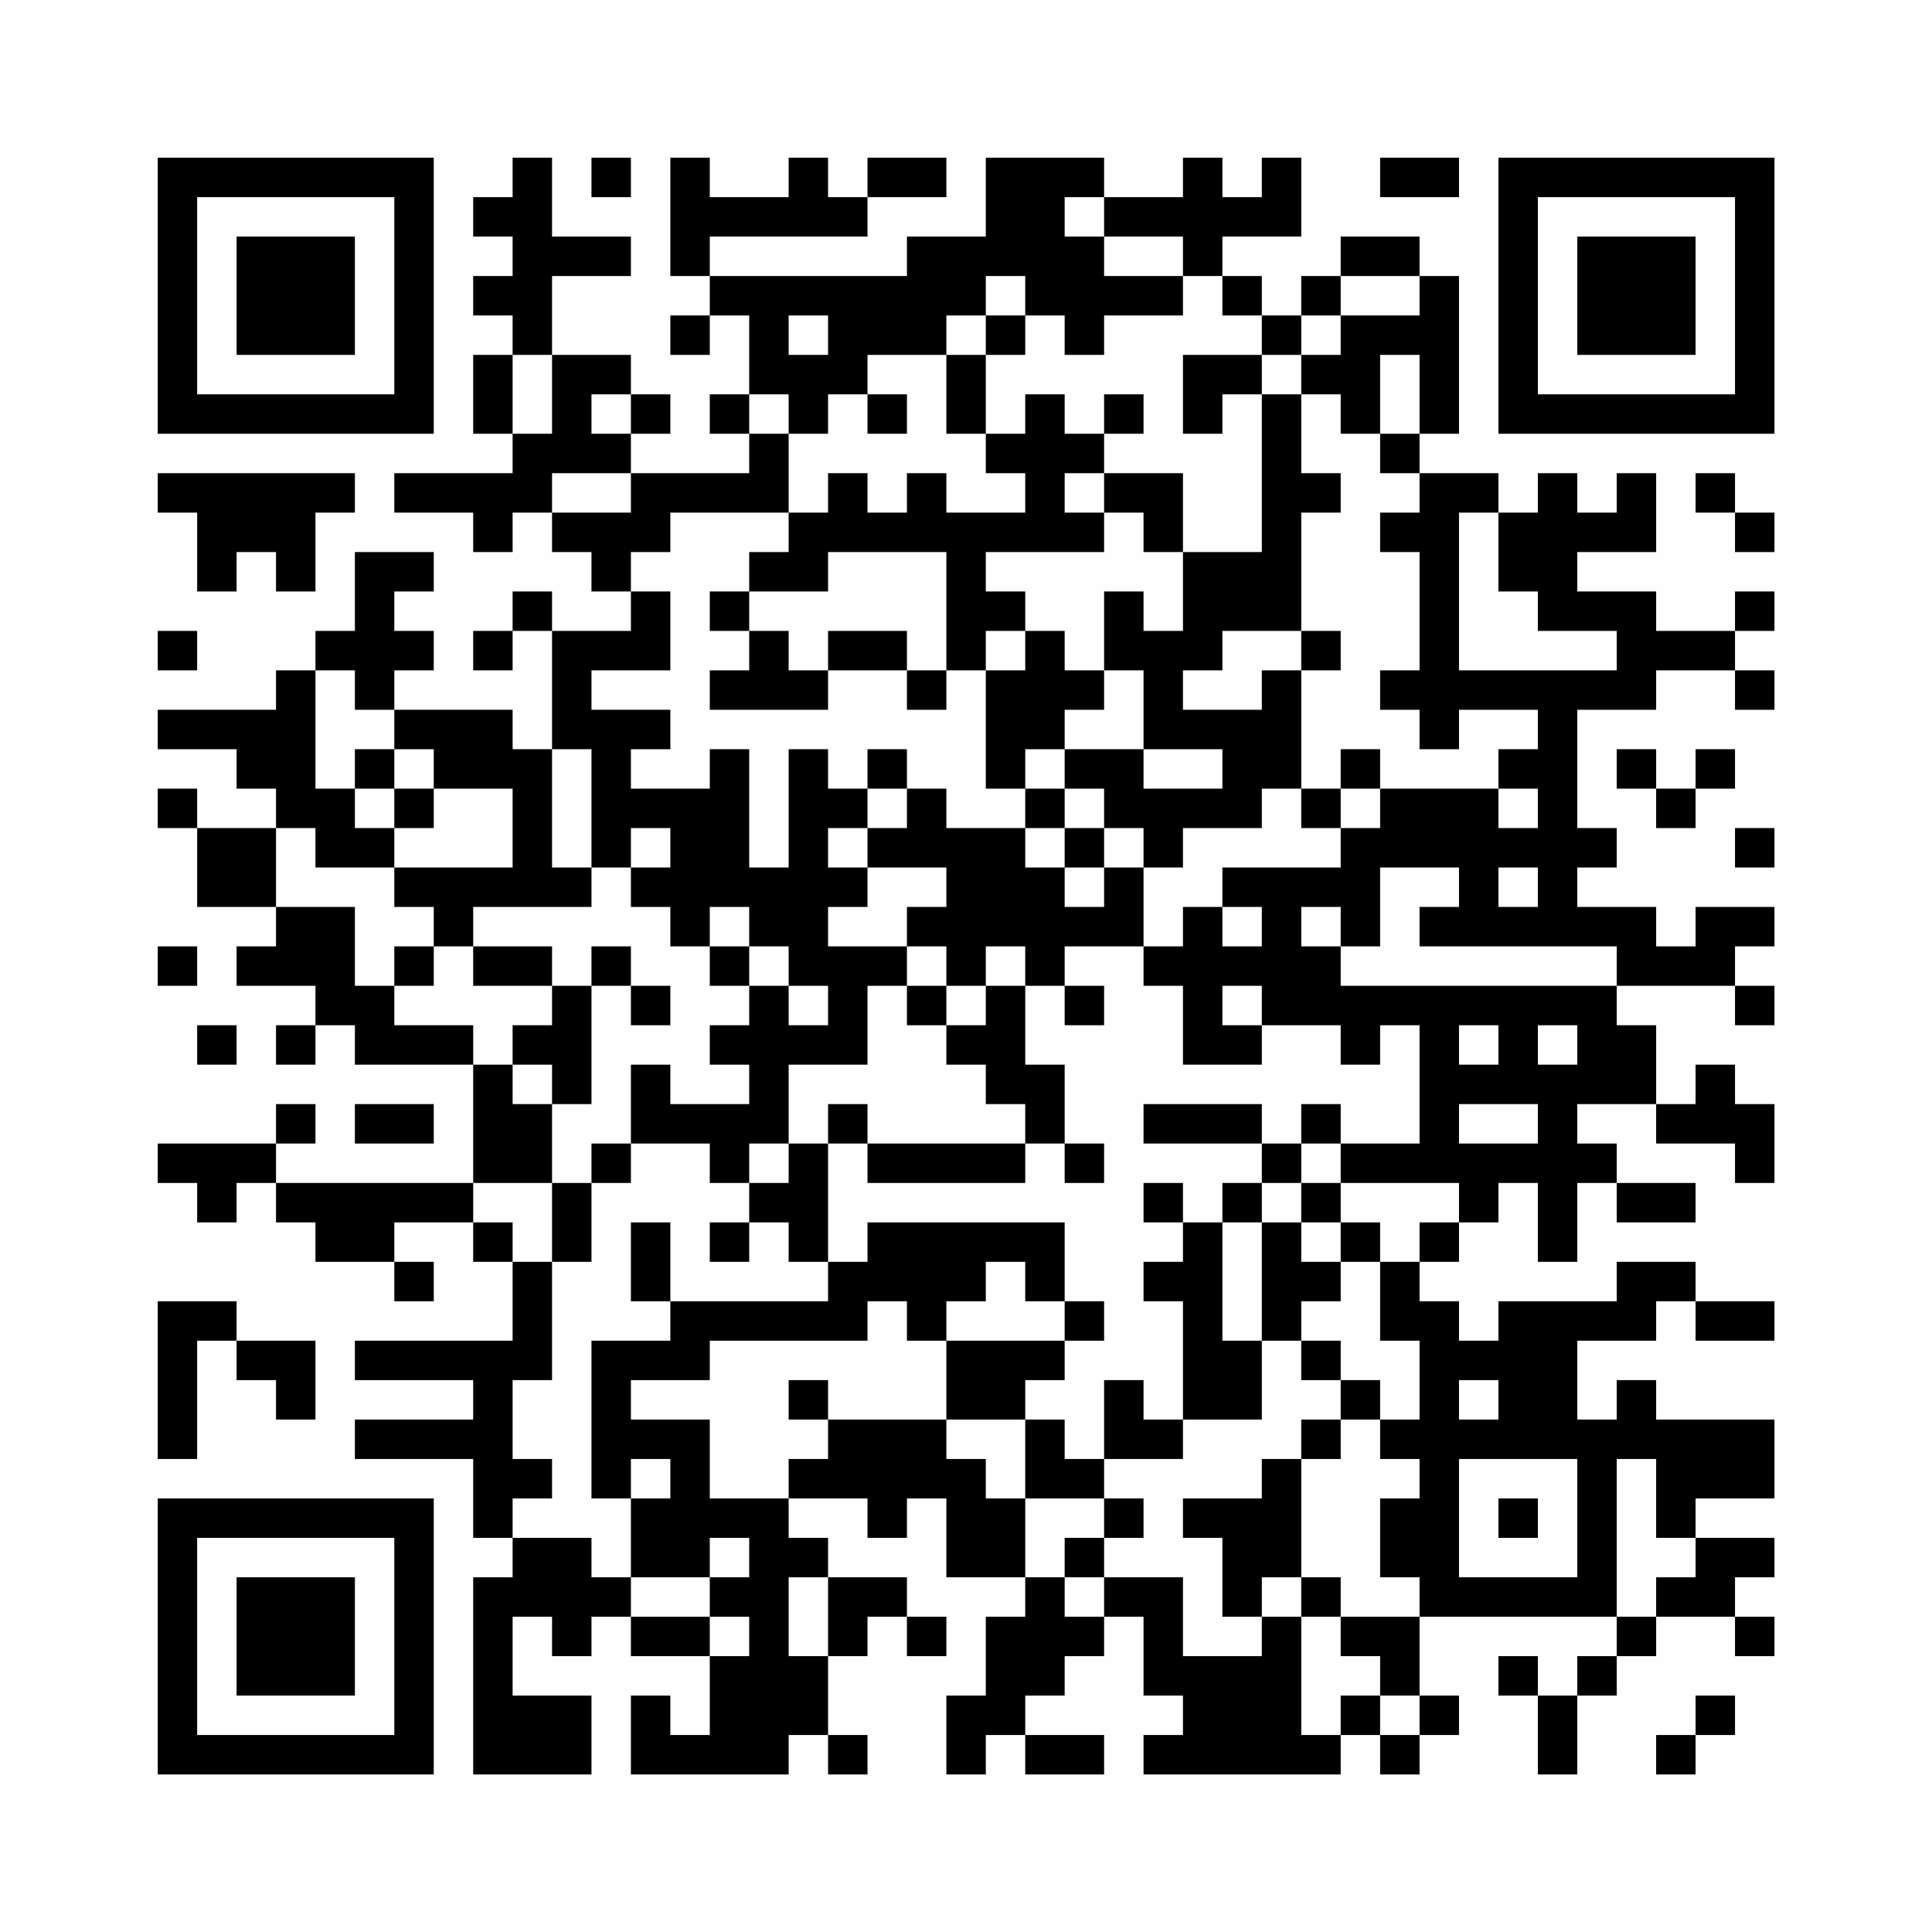 <?xml version="1.0" encoding="UTF-8"?>
<svg xmlns="http://www.w3.org/2000/svg" version="1.1" width="200" height="200" viewBox="0 0 200 200"><rect x="0" y="0" width="200" height="200" fill="#fefefe"/><g transform="scale(4.082)"><g transform="translate(4,4)"><path fill-rule="evenodd" d="M9 0L9 1L8 1L8 2L9 2L9 3L8 3L8 4L9 4L9 5L8 5L8 7L9 7L9 8L6 8L6 9L8 9L8 10L9 10L9 9L10 9L10 10L11 10L11 11L12 11L12 12L10 12L10 11L9 11L9 12L8 12L8 13L9 13L9 12L10 12L10 15L9 15L9 14L6 14L6 13L7 13L7 12L6 12L6 11L7 11L7 10L5 10L5 12L4 12L4 13L3 13L3 14L0 14L0 15L2 15L2 16L3 16L3 17L1 17L1 16L0 16L0 17L1 17L1 19L3 19L3 20L2 20L2 21L4 21L4 22L3 22L3 23L4 23L4 22L5 22L5 23L8 23L8 26L3 26L3 25L4 25L4 24L3 24L3 25L0 25L0 26L1 26L1 27L2 27L2 26L3 26L3 27L4 27L4 28L6 28L6 29L7 29L7 28L6 28L6 27L8 27L8 28L9 28L9 30L5 30L5 31L8 31L8 32L5 32L5 33L8 33L8 35L9 35L9 36L8 36L8 41L11 41L11 39L9 39L9 37L10 37L10 38L11 38L11 37L12 37L12 38L14 38L14 40L13 40L13 39L12 39L12 41L16 41L16 40L17 40L17 41L18 41L18 40L17 40L17 38L18 38L18 37L19 37L19 38L20 38L20 37L19 37L19 36L17 36L17 35L16 35L16 34L18 34L18 35L19 35L19 34L20 34L20 36L22 36L22 37L21 37L21 39L20 39L20 41L21 41L21 40L22 40L22 41L24 41L24 40L22 40L22 39L23 39L23 38L24 38L24 37L25 37L25 39L26 39L26 40L25 40L25 41L30 41L30 40L31 40L31 41L32 41L32 40L33 40L33 39L32 39L32 37L37 37L37 38L36 38L36 39L35 39L35 38L34 38L34 39L35 39L35 41L36 41L36 39L37 39L37 38L38 38L38 37L40 37L40 38L41 38L41 37L40 37L40 36L41 36L41 35L39 35L39 34L41 34L41 32L38 32L38 31L37 31L37 32L36 32L36 30L38 30L38 29L39 29L39 30L41 30L41 29L39 29L39 28L37 28L37 29L34 29L34 30L33 30L33 29L32 29L32 28L33 28L33 27L34 27L34 26L35 26L35 28L36 28L36 26L37 26L37 27L39 27L39 26L37 26L37 25L36 25L36 24L38 24L38 25L40 25L40 26L41 26L41 24L40 24L40 23L39 23L39 24L38 24L38 22L37 22L37 21L40 21L40 22L41 22L41 21L40 21L40 20L41 20L41 19L39 19L39 20L38 20L38 19L36 19L36 18L37 18L37 17L36 17L36 14L38 14L38 13L40 13L40 14L41 14L41 13L40 13L40 12L41 12L41 11L40 11L40 12L38 12L38 11L36 11L36 10L38 10L38 8L37 8L37 9L36 9L36 8L35 8L35 9L34 9L34 8L32 8L32 7L33 7L33 3L32 3L32 2L30 2L30 3L29 3L29 4L28 4L28 3L27 3L27 2L29 2L29 0L28 0L28 1L27 1L27 0L26 0L26 1L24 1L24 0L21 0L21 2L19 2L19 3L14 3L14 2L18 2L18 1L20 1L20 0L18 0L18 1L17 1L17 0L16 0L16 1L14 1L14 0L13 0L13 3L14 3L14 4L13 4L13 5L14 5L14 4L15 4L15 6L14 6L14 7L15 7L15 8L12 8L12 7L13 7L13 6L12 6L12 5L10 5L10 3L12 3L12 2L10 2L10 0ZM11 0L11 1L12 1L12 0ZM31 0L31 1L33 1L33 0ZM23 1L23 2L24 2L24 3L26 3L26 4L24 4L24 5L23 5L23 4L22 4L22 3L21 3L21 4L20 4L20 5L18 5L18 6L17 6L17 7L16 7L16 6L15 6L15 7L16 7L16 9L13 9L13 10L12 10L12 11L13 11L13 13L11 13L11 14L13 14L13 15L12 15L12 16L14 16L14 15L15 15L15 18L16 18L16 15L17 15L17 16L18 16L18 17L17 17L17 18L18 18L18 19L17 19L17 20L19 20L19 21L18 21L18 23L16 23L16 25L15 25L15 26L14 26L14 25L12 25L12 23L13 23L13 24L15 24L15 23L14 23L14 22L15 22L15 21L16 21L16 22L17 22L17 21L16 21L16 20L15 20L15 19L14 19L14 20L13 20L13 19L12 19L12 18L13 18L13 17L12 17L12 18L11 18L11 15L10 15L10 18L11 18L11 19L8 19L8 20L7 20L7 19L6 19L6 18L9 18L9 16L7 16L7 15L6 15L6 14L5 14L5 13L4 13L4 16L5 16L5 17L6 17L6 18L4 18L4 17L3 17L3 19L5 19L5 21L6 21L6 22L8 22L8 23L9 23L9 24L10 24L10 26L8 26L8 27L9 27L9 28L10 28L10 31L9 31L9 33L10 33L10 34L9 34L9 35L11 35L11 36L12 36L12 37L14 37L14 38L15 38L15 37L14 37L14 36L15 36L15 35L14 35L14 36L12 36L12 34L13 34L13 33L12 33L12 34L11 34L11 30L13 30L13 29L17 29L17 28L18 28L18 27L23 27L23 29L22 29L22 28L21 28L21 29L20 29L20 30L19 30L19 29L18 29L18 30L14 30L14 31L12 31L12 32L14 32L14 34L16 34L16 33L17 33L17 32L20 32L20 33L21 33L21 34L22 34L22 36L23 36L23 37L24 37L24 36L26 36L26 38L28 38L28 37L29 37L29 40L30 40L30 39L31 39L31 40L32 40L32 39L31 39L31 38L30 38L30 37L32 37L32 36L31 36L31 34L32 34L32 33L31 33L31 32L32 32L32 30L31 30L31 28L32 28L32 27L33 27L33 26L30 26L30 25L32 25L32 22L31 22L31 23L30 23L30 22L28 22L28 21L27 21L27 22L28 22L28 23L26 23L26 21L25 21L25 20L26 20L26 19L27 19L27 20L28 20L28 19L27 19L27 18L30 18L30 17L31 17L31 16L34 16L34 17L35 17L35 16L34 16L34 15L35 15L35 14L33 14L33 15L32 15L32 14L31 14L31 13L32 13L32 10L31 10L31 9L32 9L32 8L31 8L31 7L32 7L32 5L31 5L31 7L30 7L30 6L29 6L29 5L30 5L30 4L32 4L32 3L30 3L30 4L29 4L29 5L28 5L28 4L27 4L27 3L26 3L26 2L24 2L24 1ZM16 4L16 5L17 5L17 4ZM21 4L21 5L20 5L20 7L21 7L21 8L22 8L22 9L20 9L20 8L19 8L19 9L18 9L18 8L17 8L17 9L16 9L16 10L15 10L15 11L14 11L14 12L15 12L15 13L14 13L14 14L17 14L17 13L19 13L19 14L20 14L20 13L21 13L21 16L22 16L22 17L20 17L20 16L19 16L19 15L18 15L18 16L19 16L19 17L18 17L18 18L20 18L20 19L19 19L19 20L20 20L20 21L19 21L19 22L20 22L20 23L21 23L21 24L22 24L22 25L18 25L18 24L17 24L17 25L16 25L16 26L15 26L15 27L14 27L14 28L15 28L15 27L16 27L16 28L17 28L17 25L18 25L18 26L22 26L22 25L23 25L23 26L24 26L24 25L23 25L23 23L22 23L22 21L23 21L23 22L24 22L24 21L23 21L23 20L25 20L25 18L26 18L26 17L28 17L28 16L29 16L29 17L30 17L30 16L31 16L31 15L30 15L30 16L29 16L29 13L30 13L30 12L29 12L29 9L30 9L30 8L29 8L29 6L28 6L28 5L26 5L26 7L27 7L27 6L28 6L28 10L26 10L26 8L24 8L24 7L25 7L25 6L24 6L24 7L23 7L23 6L22 6L22 7L21 7L21 5L22 5L22 4ZM9 5L9 7L10 7L10 5ZM11 6L11 7L12 7L12 6ZM18 6L18 7L19 7L19 6ZM0 8L0 9L1 9L1 11L2 11L2 10L3 10L3 11L4 11L4 9L5 9L5 8ZM10 8L10 9L12 9L12 8ZM23 8L23 9L24 9L24 10L21 10L21 11L22 11L22 12L21 12L21 13L22 13L22 12L23 12L23 13L24 13L24 14L23 14L23 15L22 15L22 16L23 16L23 17L22 17L22 18L23 18L23 19L24 19L24 18L25 18L25 17L24 17L24 16L23 16L23 15L25 15L25 16L27 16L27 15L25 15L25 13L24 13L24 11L25 11L25 12L26 12L26 10L25 10L25 9L24 9L24 8ZM39 8L39 9L40 9L40 10L41 10L41 9L40 9L40 8ZM33 9L33 13L37 13L37 12L35 12L35 11L34 11L34 9ZM17 10L17 11L15 11L15 12L16 12L16 13L17 13L17 12L19 12L19 13L20 13L20 10ZM0 12L0 13L1 13L1 12ZM27 12L27 13L26 13L26 14L28 14L28 13L29 13L29 12ZM5 15L5 16L6 16L6 17L7 17L7 16L6 16L6 15ZM37 15L37 16L38 16L38 17L39 17L39 16L40 16L40 15L39 15L39 16L38 16L38 15ZM23 17L23 18L24 18L24 17ZM40 17L40 18L41 18L41 17ZM31 18L31 20L30 20L30 19L29 19L29 20L30 20L30 21L37 21L37 20L32 20L32 19L33 19L33 18ZM34 18L34 19L35 19L35 18ZM0 20L0 21L1 21L1 20ZM6 20L6 21L7 21L7 20ZM8 20L8 21L10 21L10 22L9 22L9 23L10 23L10 24L11 24L11 21L12 21L12 22L13 22L13 21L12 21L12 20L11 20L11 21L10 21L10 20ZM14 20L14 21L15 21L15 20ZM21 20L21 21L20 21L20 22L21 22L21 21L22 21L22 20ZM1 22L1 23L2 23L2 22ZM33 22L33 23L34 23L34 22ZM35 22L35 23L36 23L36 22ZM5 24L5 25L7 25L7 24ZM25 24L25 25L28 25L28 26L27 26L27 27L26 27L26 26L25 26L25 27L26 27L26 28L25 28L25 29L26 29L26 32L25 32L25 31L24 31L24 33L23 33L23 32L22 32L22 31L23 31L23 30L24 30L24 29L23 29L23 30L20 30L20 32L22 32L22 34L24 34L24 35L23 35L23 36L24 36L24 35L25 35L25 34L24 34L24 33L26 33L26 32L28 32L28 30L29 30L29 31L30 31L30 32L29 32L29 33L28 33L28 34L26 34L26 35L27 35L27 37L28 37L28 36L29 36L29 37L30 37L30 36L29 36L29 33L30 33L30 32L31 32L31 31L30 31L30 30L29 30L29 29L30 29L30 28L31 28L31 27L30 27L30 26L29 26L29 25L30 25L30 24L29 24L29 25L28 25L28 24ZM33 24L33 25L35 25L35 24ZM11 25L11 26L10 26L10 28L11 28L11 26L12 26L12 25ZM28 26L28 27L27 27L27 30L28 30L28 27L29 27L29 28L30 28L30 27L29 27L29 26ZM12 27L12 29L13 29L13 27ZM0 29L0 33L1 33L1 30L2 30L2 31L3 31L3 32L4 32L4 30L2 30L2 29ZM16 31L16 32L17 32L17 31ZM33 31L33 32L34 32L34 31ZM33 33L33 36L36 36L36 33ZM37 33L37 37L38 37L38 36L39 36L39 35L38 35L38 33ZM34 34L34 35L35 35L35 34ZM16 36L16 38L17 38L17 36ZM39 39L39 40L38 40L38 41L39 41L39 40L40 40L40 39ZM0 0L0 7L7 7L7 0ZM1 1L1 6L6 6L6 1ZM2 2L2 5L5 5L5 2ZM34 0L34 7L41 7L41 0ZM35 1L35 6L40 6L40 1ZM36 2L36 5L39 5L39 2ZM0 34L0 41L7 41L7 34ZM1 35L1 40L6 40L6 35ZM2 36L2 39L5 39L5 36Z" fill="#000000"/></g></g></svg>

